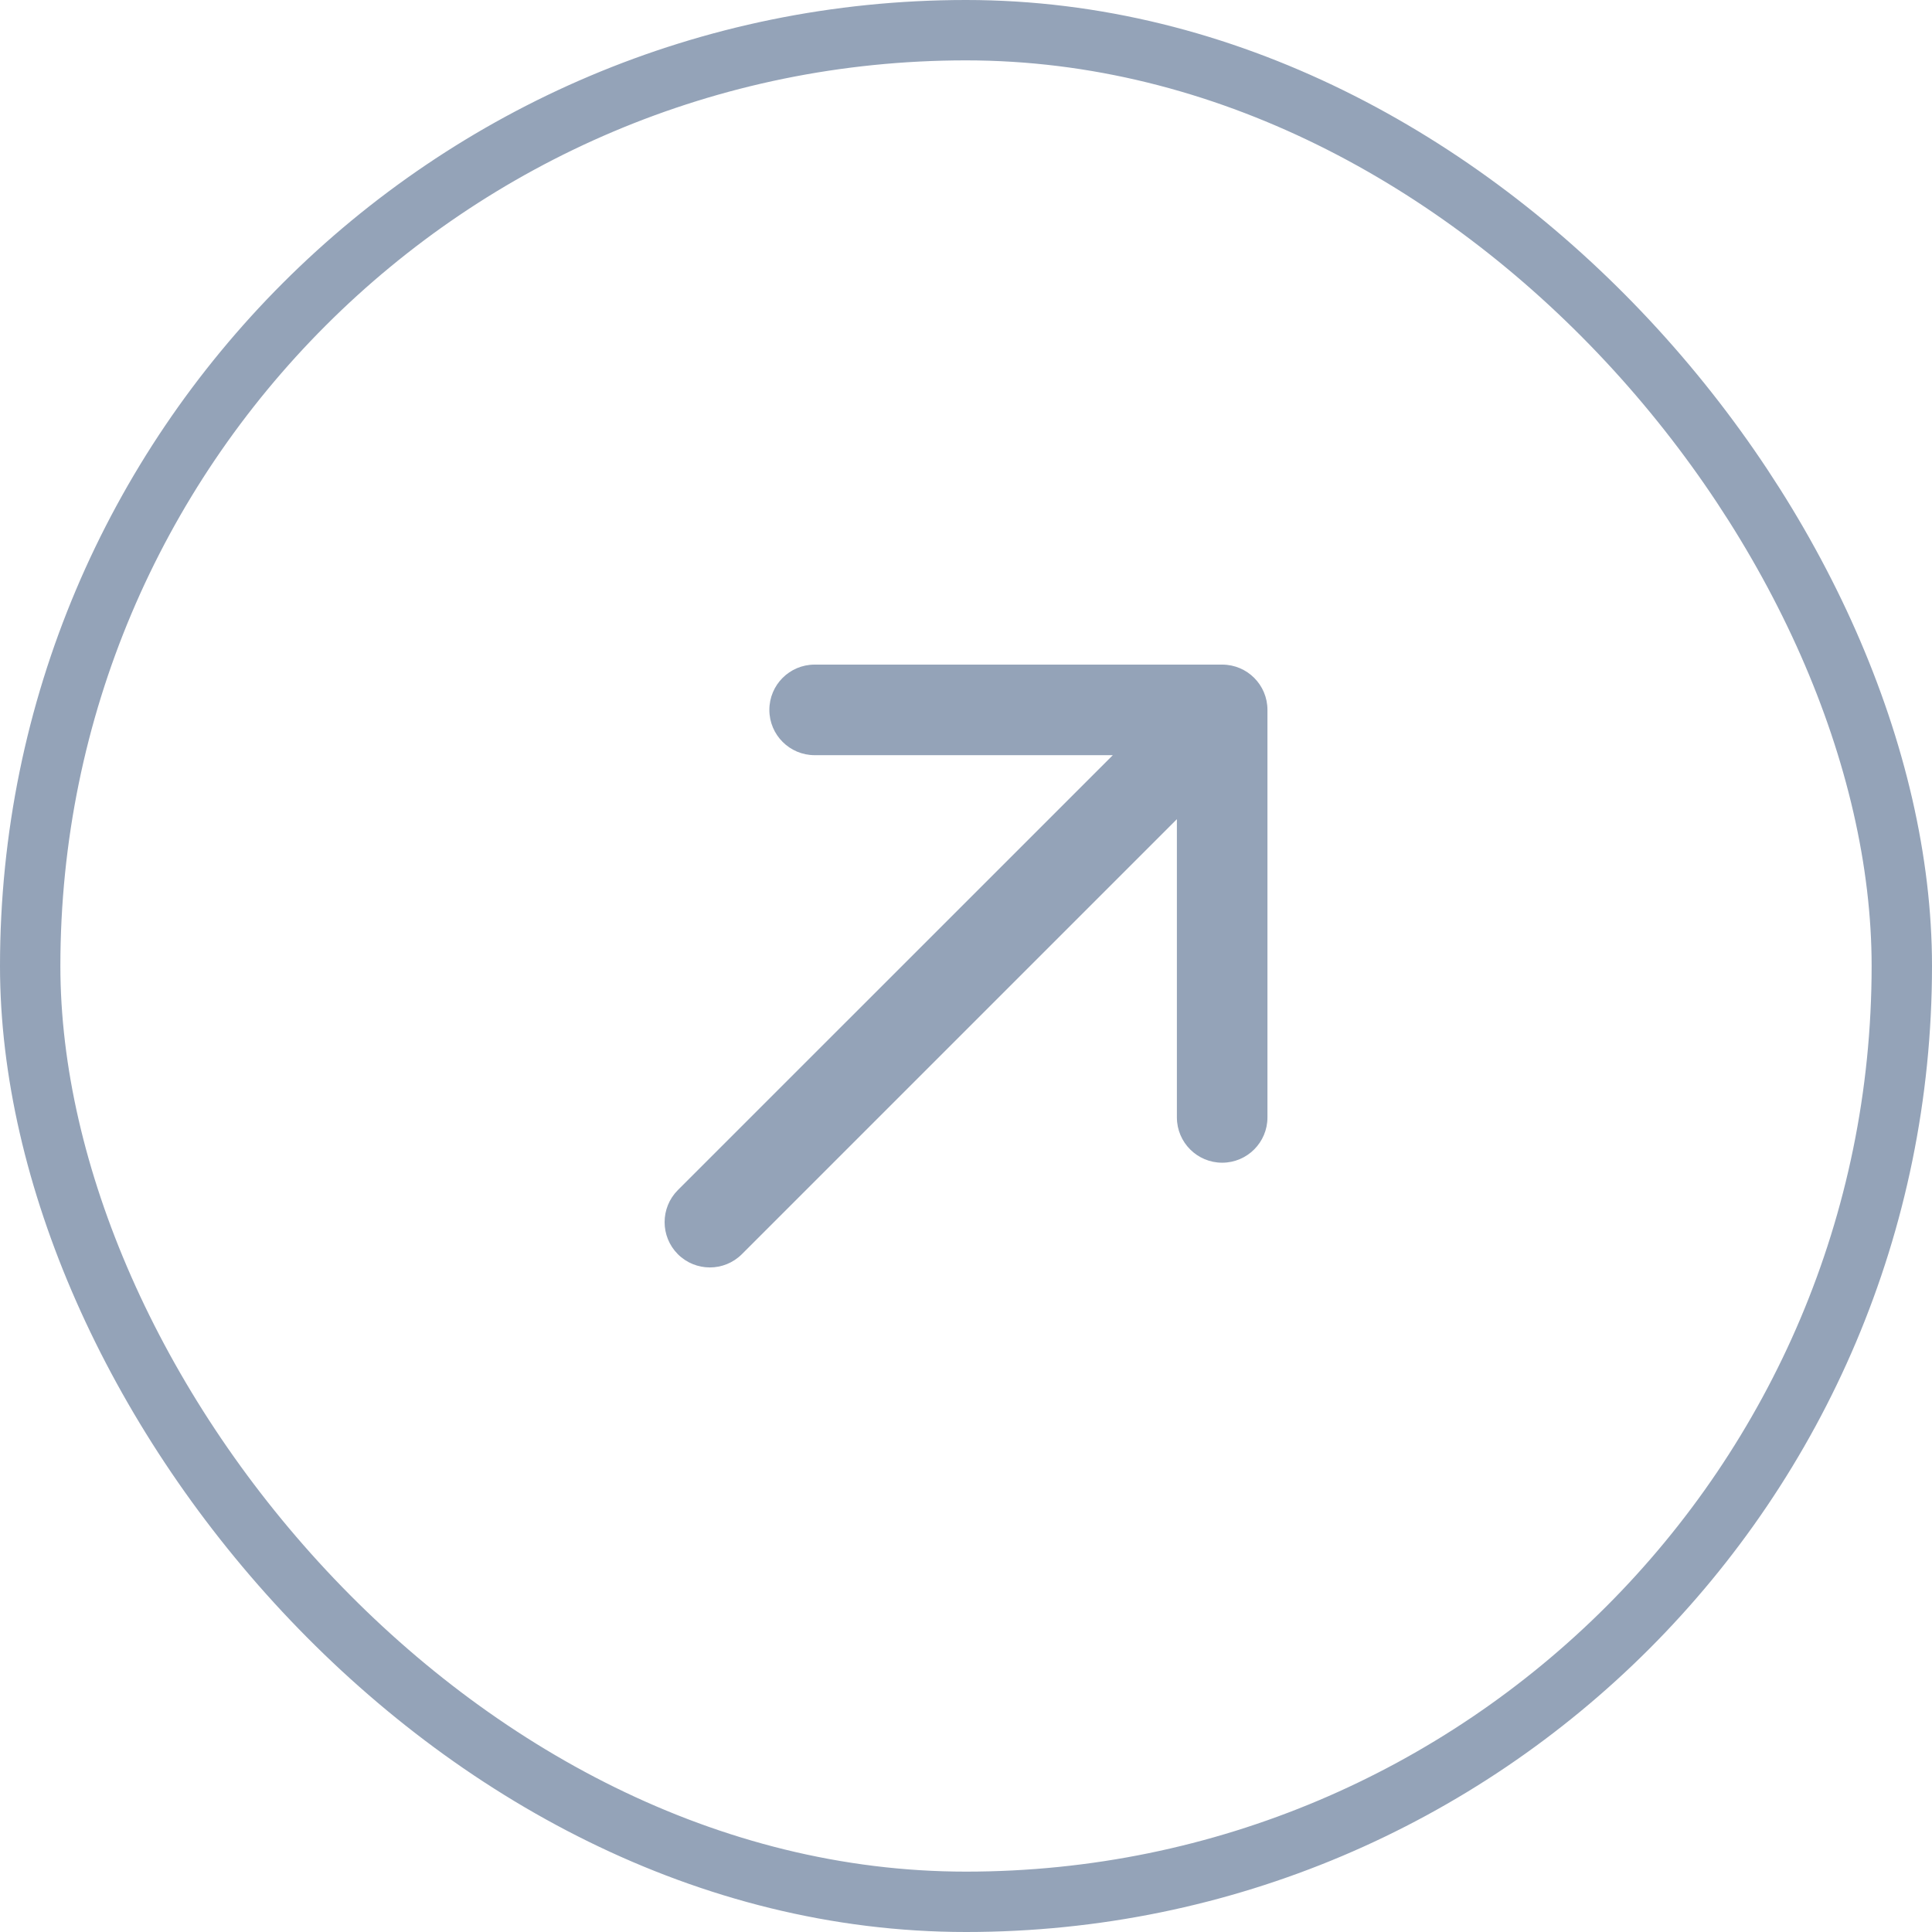 <svg width="32" height="32" viewBox="0 0 32 32" fill="none" xmlns="http://www.w3.org/2000/svg">
<path d="M11.227 19.712C10.935 20.005 10.935 20.48 11.227 20.773C11.52 21.066 11.995 21.066 12.288 20.773L11.227 19.712ZM20.993 11.758C20.993 11.343 20.657 11.008 20.243 11.008L13.493 11.008C13.079 11.008 12.743 11.343 12.743 11.758C12.743 12.172 13.079 12.508 13.493 12.508H19.493V18.508C19.493 18.922 19.829 19.258 20.243 19.258C20.657 19.258 20.993 18.922 20.993 18.508L20.993 11.758ZM12.288 20.773L20.773 12.288L19.713 11.227L11.227 19.712L12.288 20.773Z" fill="#94A3B8"/>
<rect x="0.5" y="0.5" width="31" height="31" rx="15.5" stroke="#94A3B8"/>
</svg>
